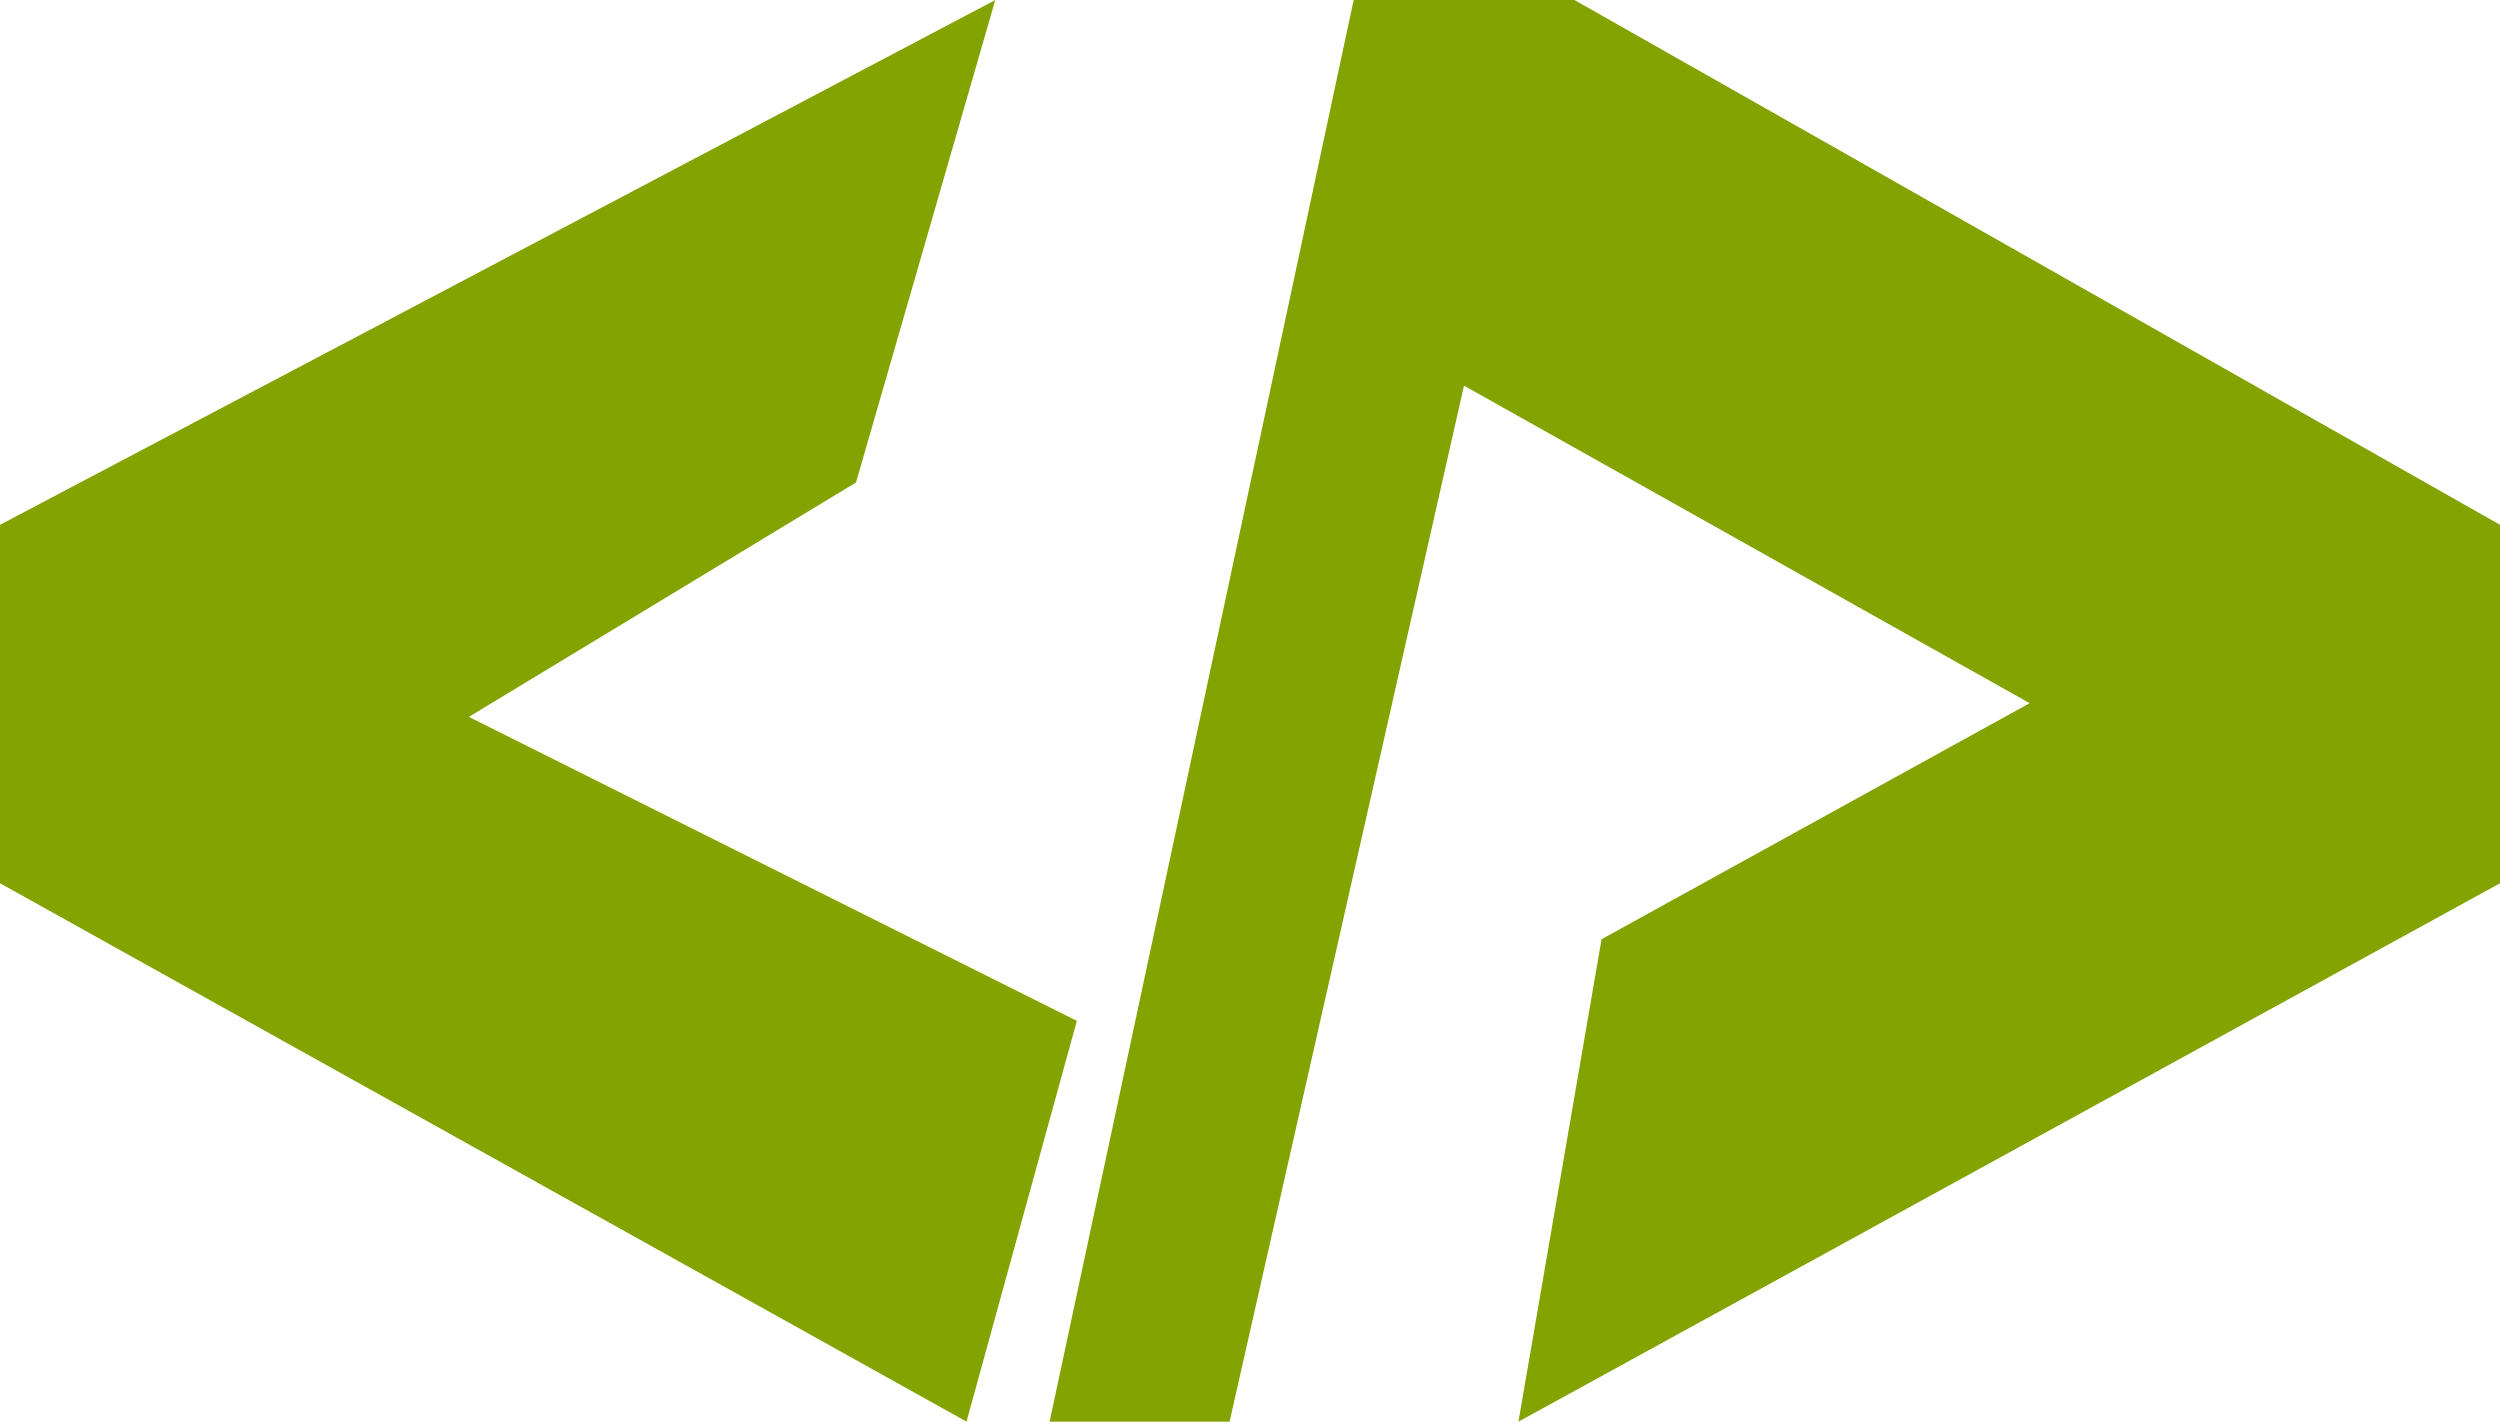 <svg xmlns="http://www.w3.org/2000/svg" width="89.756" height="51.041"><g id="phpnuke" transform="translate(-.5 -27.22)"><path id="Path_29715" data-name="Path 29715" d="M39.161 63.872L17.333 52.958l13.9-8.416 5-17.321L.5 46.062V58.93l34.7 19.33zM58 60.94l-2.984 17.321 35.24-19.33V46.062L57.025 27.22H49.1L38.183 78.261h6.462l8.416-37.195 20.308 11.4L58 60.94z" fill="#83a301"/></g></svg>